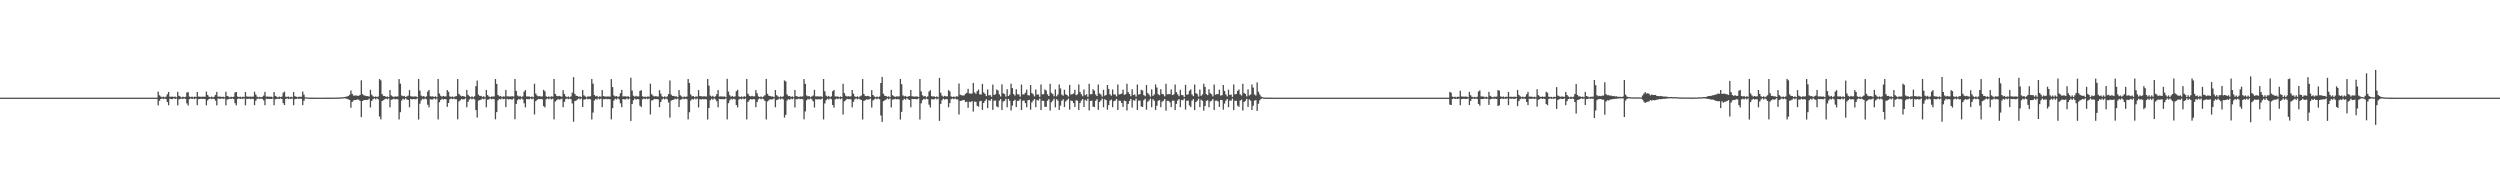 <?xml version="1.0" encoding="UTF-8"?>
<svg xmlns="http://www.w3.org/2000/svg" width="1920" height="150">
  <path d="M0 75.000h1v1.000H0zM1 75.000h1v1.000H1zM2 75.000h1v1.000H2zM3 75.000h1v1.000H3zM4 75.000h1v1.000H4zM5 75.000h1v1.000H5zM6 75.000h1v1.000H6zM7 75.000h1v1.000H7zM8 75.000h1v1.000H8zM9 75.000h1v1.000H9zM10 75.000h1v1.000H10zM11 75.000h1v1.000H11zM12 75.000h1v1.000H12zM13 75.000h1v1.000H13zM14 75.000h1v1.000H14zM15 75.000h1v1.000H15zM16 75.000h1v1.000H16zM17 75.000h1v1.000H17zM18 75.000h1v1.000H18zM19 75.000h1v1.000H19zM20 75.000h1v1.000H20zM21 75.000h1v1.000H21zM22 75.000h1v1.000H22zM23 75.000h1v1.000H23zM24 75.000h1v1.000H24zM25 75.000h1v1.000H25zM26 75.000h1v1.000H26zM27 75.000h1v1.000H27zM28 75.000h1v1.000H28zM29 75.000h1v1.000H29zM30 75.000h1v1.000H30zM31 75.000h1v1.000H31zM32 75.000h1v1.000H32zM33 75.000h1v1.000H33zM34 75.000h1v1.000H34zM35 75.000h1v1.000H35zM36 75.000h1v1.000H36zM37 75.000h1v1.000H37zM38 75.000h1v1.000H38zM39 75.000h1v1.000H39zM40 75.000h1v1.000H40zM41 75.000h1v1.000H41zM42 75.000h1v1.000H42zM43 75.000h1v1.000H43zM44 75.000h1v1.000H44zM45 75.000h1v1.000H45zM46 75.000h1v1.000H46zM47 75.000h1v1.000H47zM48 75.000h1v1.000H48zM49 75.000h1v1.000H49zM50 75.000h1v1.000H50zM51 75.000h1v1.000H51zM52 75.000h1v1.000H52zM53 75.000h1v1.000H53zM54 75.000h1v1.000H54zM55 75.000h1v1.000H55zM56 75.000h1v1.000H56zM57 75.000h1v1.000H57zM58 75.000h1v1.000H58zM59 75.000h1v1.000H59zM60 75.000h1v1.000H60zM61 75.000h1v1.000H61zM62 75.000h1v1.000H62zM63 75.000h1v1.000H63zM64 75.000h1v1.000H64zM65 75.000h1v1.000H65zM66 75.000h1v1.000H66zM67 75.000h1v1.000H67zM68 75.000h1v1.000H68zM69 75.000h1v1.000H69zM70 75.000h1v1.000H70zM71 75.000h1v1.000H71zM72 75.000h1v1.000H72zM73 75.000h1v1.000H73zM74 75.000h1v1.000H74zM75 75.000h1v1.000H75zM76 75.000h1v1.000H76zM77 75.000h1v1.000H77zM78 75.000h1v1.000H78zM79 75.000h1v1.000H79zM80 75.000h1v1.000H80zM81 75.000h1v1.000H81zM82 75.000h1v1.000H82zM83 75.000h1v1.000H83zM84 75.000h1v1.000H84zM85 75.000h1v1.000H85zM86 75.000h1v1.000H86zM87 75.000h1v1.000H87zM88 75.000h1v1.000H88zM89 75.000h1v1.000H89zM90 75.000h1v1.000H90zM91 75.000h1v1.000H91zM92 75.000h1v1.000H92zM93 75.000h1v1.000H93zM94 75.000h1v1.000H94zM95 75.000h1v1.000H95zM96 75.000h1v1.000H96zM97 75.000h1v1.000H97zM98 75.000h1v1.000H98zM99 75.000h1v1.000H99zM100 75.000h1v1.000H100zM101 75.000h1v1.000H101zM102 75.000h1v1.000H102zM103 75.000h1v1.000H103zM104 75.000h1v1.000H104zM105 75.000h1v1.000H105zM106 75.000h1v1.000H106zM107 75.000h1v1.000H107zM108 75.000h1v1.000H108zM109 75.000h1v1.000H109zM110 75.000h1v1.000H110zM111 75.000h1v1.000H111zM112 75.000h1v1.000H112zM113 75.000h1v1.000H113zM114 75.000h1v1.000H114zM115 75.000h1v1.000H115zM116 75.000h1v1.000H116zM117 75.000h1v1.000H117zM118 75.000h1v1.000H118zM119 75.000h1v1.000H119zM120 75.000h1v1.000H120zM121 70.331h1v10.598H121zM122 73.188h1v4.195H122zM123 74.157h1v1.870H123zM124 74.691h1v1.000H124zM125 74.214h1v1.844H125zM126 74.746h1v1.000H126zM127 74.187h1v1.871H127zM128 72.394h1v5.992H128zM129 70.610h1v10.243H129zM130 74.300h1v1.489H130zM131 74.239h1v1.856H131zM132 74.169h1v1.955H132zM133 74.382h1v1.074H133zM134 74.199h1v1.876H134zM135 74.706h1v1.000H135zM136 70.523h1v10.441H136zM137 73.569h1v2.719H137zM138 74.207h1v1.711H138zM139 74.781h1v1.000H139zM140 74.261h1v1.703H140zM141 74.609h1v1.000H141zM142 74.334h1v1.652H142zM143 71.083h1v8.319H143zM144 70.749h1v10.234H144zM145 74.164h1v1.965H145zM146 74.531h1v1.027H146zM147 74.191h1v1.844H147zM148 74.690h1v1.000H148zM149 74.210h1v1.855H149zM150 74.471h1v1.037H150zM151 70.656h1v10.120H151zM152 74.125h1v2.072H152zM153 74.239h1v1.795H153zM154 74.348h1v1.403H154zM155 74.244h1v1.773H155zM156 74.217h1v1.651H156zM157 74.293h1v1.775H157zM158 70.374h1v10.564H158zM159 72.971h1v4.124H159zM160 74.244h1v1.763H160zM161 74.651h1v1.000H161zM162 74.196h1v1.924H162zM163 74.753h1v1.000H163zM164 74.230h1v1.824H164zM165 72.841h1v4.458H165zM166 70.570h1v10.369H166zM167 74.203h1v1.508H167zM168 74.190h1v1.642H168zM169 74.264h1v1.655H169zM170 74.437h1v1.085H170zM171 74.312h1v1.641H171zM172 74.668h1v1.000H172zM173 70.473h1v10.452H173zM174 73.655h1v2.770H174zM175 74.151h1v2.028H175zM176 74.769h1v1.000H176zM177 74.278h1v1.763H177zM178 74.566h1v1.038H178zM179 74.241h1v1.808H179zM180 71.079h1v8.170H180zM181 70.637h1v10.296H181zM182 74.141h1v1.904H182zM183 74.537h1v1.000H183zM184 74.188h1v1.851H184zM185 74.697h1v1.000H185zM186 74.217h1v1.847H186zM187 74.424h1v1.099H187zM188 70.689h1v10.184H188zM189 74.101h1v1.854H189zM190 74.170h1v1.762H190zM191 74.290h1v1.507H191zM192 74.180h1v1.950H192zM193 74.298h1v1.488H193zM194 74.205h1v1.853H194zM195 70.475h1v10.246H195zM196 72.582h1v4.745H196zM197 74.247h1v1.682H197zM198 74.687h1v1.000H198zM199 74.328h1v1.604H199zM200 74.771h1v1.000H200zM201 74.321h1v1.637H201zM202 73.433h1v3.679H202zM203 70.539h1v10.259H203zM204 74.199h1v1.641H204zM205 74.162h1v1.903H205zM206 74.217h1v1.656H206zM207 74.312h1v1.705H207zM208 74.223h1v1.830H208zM209 74.682h1v1.000H209zM210 70.640h1v10.152H210zM211 73.625h1v2.614H211zM212 74.222h1v1.772H212zM213 74.756h1v1.000H213zM214 74.205h1v1.842H214zM215 74.553h1v1.071H215zM216 74.204h1v1.848H216zM217 71.165h1v8.089H217zM218 70.383h1v10.325H218zM219 74.218h1v1.822H219zM220 74.416h1v1.043H220zM221 74.118h1v2.023H221zM222 74.685h1v1.000H222zM223 74.244h1v1.827H223zM224 74.687h1v1.000H224zM225 70.711h1v10.129H225zM226 73.818h1v2.299H226zM227 74.315h1v1.690H227zM228 74.608h1v1.000H228zM229 74.314h1v1.640H229zM230 74.344h1v1.404H230zM231 74.284h1v1.662H231zM232 70.289h1v10.432H232zM233 72.687h1v4.684H233zM234 74.683h1v1.000H234zM235 74.789h1v1.000H235zM236 74.893h1v1.000H236zM237 74.946h1v1.000H237zM238 74.960h1v1.000H238zM239 74.970h1v1.000H239zM240 74.976h1v1.000H240zM241 74.983h1v1.000H241zM242 74.985h1v1.000H242zM243 74.988h1v1.000H243zM244 74.989h1v1.000H244zM245 74.985h1v1.000H245zM246 74.988h1v1.000H246zM247 74.987h1v1.000H247zM248 74.984h1v1.000H248zM249 74.983h1v1.000H249zM250 74.974h1v1.000H250zM251 74.980h1v1.000H251zM252 74.973h1v1.000H252zM253 74.957h1v1.000H253zM254 74.944h1v1.000H254zM255 74.953h1v1.000H255zM256 74.927h1v1.000H256zM257 74.935h1v1.000H257zM258 74.910h1v1.000H258zM259 74.885h1v1.000H259zM260 74.866h1v1.000H260zM261 74.771h1v1.000H261zM262 74.759h1v1.000H262zM263 74.634h1v1.000H263zM264 74.475h1v1.021H264zM265 74.281h1v1.335H265zM266 74.137h1v1.815H266zM267 73.683h1v2.625H267zM268 72.833h1v3.921H268zM269 69.497h1v13.244H269zM270 72.015h1v6.290H270zM271 73.348h1v3.800H271zM272 73.471h1v3.348H272zM273 73.226h1v3.538H273zM274 73.581h1v2.829H274zM275 73.565h1v3.045H275zM276 72.910h1v4.538H276zM277 61.711h1v28.261H277zM278 72.304h1v5.277H278zM279 73.206h1v3.573H279zM280 73.490h1v3.341H280zM281 73.815h1v2.888H281zM282 73.757h1v2.935H282zM283 74.215h1v1.544H283zM284 68.946h1v13.596H284zM285 72.703h1v4.828H285zM286 73.931h1v2.288H286zM287 74.449h1v1.044H287zM288 74.102h1v2.181H288zM289 74.462h1v1.029H289zM290 74.066h1v2.203H290zM291 60.722h1v28.764H291zM292 61.719h1v29.956H292zM293 72.297h1v5.311H293zM294 73.606h1v3.295H294zM295 73.715h1v2.593H295zM296 74.394h1v1.279H296zM297 74.062h1v2.234H297zM298 74.570h1v1.000H298zM299 69.110h1v13.356H299zM300 73.252h1v3.376H300zM301 74.018h1v2.296H301zM302 74.372h1v1.422H302zM303 74.044h1v2.308H303zM304 74.162h1v1.890H304zM305 74.030h1v2.325H305zM306 60.719h1v31.041H306zM307 64.275h1v21.914H307zM308 73.318h1v3.866H308zM309 73.933h1v1.928H309zM310 73.612h1v2.891H310zM311 74.500h1v1.000H311zM312 73.983h1v2.333H312zM313 73.415h1v3.364H313zM314 69.235h1v13.171H314zM315 73.949h1v2.056H315zM316 74.058h1v2.262H316zM317 74.186h1v1.796H317zM318 74.094h1v2.106H318zM319 74.033h1v2.185H319zM320 74.536h1v1.000H320zM321 60.653h1v31.166H321zM322 69.610h1v10.004H322zM323 73.445h1v3.655H323zM324 74.114h1v1.728H324zM325 73.717h1v2.645H325zM326 74.655h1v1.000H326zM327 73.983h1v2.290H327zM328 70.357h1v10.077H328zM329 69.082h1v13.355H329zM330 73.918h1v2.292H330zM331 74.066h1v2.375H331zM332 73.983h1v2.368H332zM333 74.467h1v1.067H333zM334 73.964h1v2.385H334zM335 74.658h1v1.000H335zM336 60.614h1v31.132H336zM337 71.810h1v6.673H337zM338 73.597h1v3.213H338zM339 74.220h1v1.596H339zM340 73.673h1v2.752H340zM341 74.075h1v1.993H341zM342 74.042h1v2.191H342zM343 69.149h1v12.929H343zM344 70.524h1v8.511H344zM345 73.996h1v2.229H345zM346 74.519h1v1.095H346zM347 74.033h1v2.159H347zM348 74.677h1v1.000H348zM349 74.056h1v2.148H349zM350 73.844h1v2.329H350zM351 60.696h1v30.973H351zM352 72.095h1v5.796H352zM353 73.341h1v3.653H353zM354 74.004h1v2.074H354zM355 73.678h1v2.702H355zM356 73.982h1v2.301H356zM357 74.428h1v1.135H357zM358 69.017h1v13.363H358zM359 72.807h1v5.402H359zM360 73.887h1v2.571H360zM361 74.638h1v1.000H361zM362 73.996h1v2.305H362zM363 74.707h1v1.000H363zM364 73.936h1v2.428H364zM365 66.151h1v18.448H365zM366 61.833h1v28.489H366zM367 72.632h1v4.607H367zM368 73.784h1v3.052H368zM369 73.634h1v2.833H369zM370 74.382h1v1.296H370zM371 73.930h1v2.309H371zM372 74.650h1v1.000H372zM373 69.086h1v13.279H373zM374 73.062h1v3.529H374zM375 74.068h1v2.271H375zM376 74.534h1v1.033H376zM377 74.075h1v2.226H377zM378 74.209h1v1.673H378zM379 74.055h1v2.185H379zM380 60.659h1v30.964H380zM381 64.416h1v21.696H381zM382 72.901h1v4.174H382zM383 73.992h1v1.978H383zM384 73.701h1v2.652H384zM385 74.535h1v1.000H385zM386 73.979h1v2.262H386zM387 74.204h1v1.671H387zM388 69.051h1v13.231H388zM389 74.044h1v1.850H389zM390 74.008h1v2.417H390zM391 74.146h1v1.898H391zM392 73.967h1v2.418H392zM393 73.946h1v2.432H393zM394 74.159h1v1.412H394zM395 60.685h1v30.889H395zM396 69.793h1v10.044H396zM397 73.392h1v3.616H397zM398 74.150h1v1.820H398zM399 73.634h1v2.895H399zM400 74.613h1v1.000H400zM401 73.968h1v2.299H401zM402 70.358h1v8.975H402zM403 69.172h1v13.335H403zM404 74.034h1v2.058H404zM405 74.090h1v2.155H405zM406 74.093h1v2.091H406zM407 74.521h1v1.005H407zM408 74.081h1v2.174H408zM409 74.671h1v1.000H409zM410 64.326h1v23.578H410zM411 71.902h1v5.761H411zM412 73.363h1v3.403H412zM413 74.008h1v1.978H413zM414 73.805h1v2.401H414zM415 74.150h1v1.821H415zM416 74.015h1v2.307H416zM417 69.030h1v12.490H417zM418 70.081h1v12.407H418zM419 73.984h1v2.270H419zM420 74.512h1v1.072H420zM421 74.008h1v2.247H421zM422 74.679h1v1.000H422zM423 73.954h1v2.379H423zM424 74.174h1v1.624H424zM425 60.607h1v31.079H425zM426 72.125h1v5.819H426zM427 73.572h1v3.456H427zM428 73.944h1v2.171H428zM429 73.626h1v2.890H429zM430 73.985h1v2.306H430zM431 74.274h1v1.521H431zM432 69.285h1v13.043H432zM433 72.245h1v5.990H433zM434 74.005h1v2.146H434zM435 74.637h1v1.000H435zM436 74.053h1v2.141H436zM437 74.764h1v1.000H437zM438 74.048h1v2.188H438zM439 71.151h1v8.292H439zM440 59.232h1v34.275H440zM441 72.091h1v5.547H441zM442 73.509h1v3.729H442zM443 73.709h1v2.729H443zM444 74.331h1v1.311H444zM445 74.011h1v2.233H445zM446 74.552h1v1.042H446zM447 69.137h1v13.040H447zM448 73.194h1v3.310H448zM449 73.981h1v2.320H449zM450 74.681h1v1.000H450zM451 74.011h1v2.302H451zM452 74.155h1v1.787H452zM453 73.941h1v2.416H453zM454 60.681h1v31.047H454zM455 64.255h1v22.204H455zM456 72.965h1v4.249H456zM457 74.002h1v1.955H457zM458 73.605h1v2.871H458zM459 74.534h1v1.000H459zM460 73.986h1v2.308H460zM461 74.221h1v1.505H461zM462 69.155h1v13.184H462zM463 73.823h1v2.307H463zM464 74.075h1v2.185H464zM465 74.171h1v1.712H465zM466 74.071h1v2.185H466zM467 74.096h1v1.973H467zM468 74.198h1v2.056H468zM469 60.757h1v30.959H469zM470 66.889h1v16.205H470zM471 73.306h1v3.885H471zM472 74.080h1v1.765H472zM473 73.742h1v2.622H473zM474 74.528h1v1.000H474zM475 73.986h1v2.291H475zM476 71.557h1v7.798H476zM477 69.042h1v13.304H477zM478 74.012h1v2.043H478zM479 73.966h1v2.332H479zM480 73.963h1v2.423H480zM481 74.219h1v1.364H481zM482 73.951h1v2.375H482zM483 74.604h1v1.000H483zM484 59.716h1v33.151H484zM485 69.504h1v10.427H485zM486 73.489h1v3.508H486zM487 74.261h1v1.407H487zM488 73.559h1v2.960H488zM489 74.105h1v1.922H489zM490 74.010h1v2.219H490zM491 69.849h1v11.316H491zM492 69.204h1v13.012H492zM493 73.944h1v2.333H493zM494 74.469h1v1.134H494zM495 74.100h1v2.087H495zM496 74.619h1v1.000H496zM497 74.058h1v2.144H497zM498 74.244h1v1.432H498zM499 64.271h1v23.655H499zM500 72.297h1v4.910H500zM501 73.439h1v3.485H501zM502 74.085h1v1.934H502zM503 73.829h1v2.367H503zM504 74.013h1v2.137H504zM505 74.119h1v2.215H505zM506 69.203h1v13.123H506zM507 71.881h1v6.465H507zM508 73.960h1v2.435H508zM509 74.620h1v1.000H509zM510 74.003h1v2.342H510zM511 74.639h1v1.000H511zM512 73.979h1v2.359H512zM513 72.199h1v6.514H513zM514 61.806h1v28.525H514zM515 72.640h1v4.598H515zM516 73.654h1v3.159H516zM517 73.635h1v2.903H517zM518 74.084h1v1.709H518zM519 73.991h1v2.277H519zM520 74.562h1v1.069H520zM521 69.167h1v13.040H521zM522 73.223h1v3.429H522zM523 74.054h1v2.240H523zM524 74.693h1v1.000H524zM525 74.099h1v2.116H525zM526 74.450h1v1.257H526zM527 74.068h1v2.126H527zM528 60.661h1v31.020H528zM529 63.771h1v22.466H529zM530 72.515h1v4.731H530zM531 74.044h1v1.955H531zM532 73.724h1v2.789H532zM533 74.530h1v1.025H533zM534 74.012h1v2.304H534zM535 74.179h1v1.515H535zM536 69.209h1v13.346H536zM537 73.741h1v2.444H537zM538 73.930h1v2.541H538zM539 74.110h1v1.882H539zM540 73.974h1v2.388H540zM541 73.971h1v2.135H541zM542 74.128h1v2.243H542zM543 60.647h1v31.180H543zM544 65.756h1v17.168H544zM545 73.419h1v3.583H545zM546 74.191h1v1.641H546zM547 73.589h1v2.951H547zM548 74.561h1v1.000H548zM549 73.952h1v2.361H549zM550 72.326h1v5.454H550zM551 69.161h1v13.282H551zM552 74.144h1v1.802H552zM553 74.031h1v2.150H553zM554 74.076h1v2.062H554zM555 74.177h1v2.018H555zM556 74.067h1v2.166H556zM557 74.580h1v1.000H557zM558 60.587h1v31.105H558zM559 70.329h1v8.947H559zM560 73.160h1v3.914H560zM561 74.247h1v1.560H561zM562 73.686h1v2.768H562zM563 74.379h1v1.450H563zM564 74.008h1v2.271H564zM565 70.063h1v10.608H565zM566 69.024h1v13.456H566zM567 74.032h1v2.343H567zM568 74.481h1v1.309H568zM569 73.965h1v2.329H569zM570 74.611h1v1.000H570zM571 73.901h1v2.376H571zM572 74.236h1v1.458H572zM573 60.661h1v31.050H573zM574 71.991h1v6.298H574zM575 73.549h1v3.431H575zM576 74.034h1v2.013H576zM577 73.612h1v2.877H577zM578 74.059h1v2.011H578zM579 73.987h1v2.288H579zM580 69.195h1v13.157H580zM581 71.635h1v6.731H581zM582 74.031h1v2.180H582zM583 74.617h1v1.000H583zM584 74.013h1v2.199H584zM585 74.716h1v1.000H585zM586 74.039h1v2.228H586zM587 73.108h1v4.476H587zM588 60.627h1v31.144H588zM589 72.041h1v5.888H589zM590 73.543h1v3.464H590zM591 73.740h1v2.447H591zM592 74.119h1v2.296H592zM593 74.017h1v2.280H593zM594 74.574h1v1.000H594zM595 69.153h1v13.212H595zM596 73.126h1v3.744H596zM597 73.997h1v2.438H597zM598 74.692h1v1.000H598zM599 74.006h1v2.316H599zM600 74.515h1v1.071H600zM601 74.005h1v2.337H601zM602 61.807h1v28.464H602zM603 62.498h1v25.700H603zM604 72.478h1v4.659H604zM605 73.839h1v2.311H605zM606 73.677h1v2.916H606zM607 74.460h1v1.266H607zM608 73.986h1v2.279H608zM609 74.589h1v1.000H609zM610 69.090h1v13.436H610zM611 73.759h1v2.422H611zM612 74.105h1v2.149H612zM613 74.426h1v1.322H613zM614 74.062h1v2.124H614zM615 74.196h1v1.715H615zM616 74.050h1v2.201H616zM617 60.720h1v30.937H617zM618 64.402h1v21.172H618zM619 73.333h1v3.726H619zM620 73.971h1v1.969H620zM621 73.764h1v2.654H621zM622 74.557h1v1.000H622zM623 74.024h1v2.356H623zM624 73.382h1v4.404H624zM625 68.962h1v13.625H625zM626 74.030h1v2.107H626zM627 73.958h1v2.455H627zM628 74.049h1v2.133H628zM629 74.108h1v2.194H629zM630 73.986h1v2.359H630zM631 74.459h1v1.097H631zM632 60.682h1v31.064H632zM633 70.089h1v9.362H633zM634 73.479h1v3.490H634zM635 74.262h1v1.543H635zM636 73.615h1v2.857H636zM637 74.563h1v1.000H637zM638 73.991h1v2.265H638zM639 70.042h1v10.622H639zM640 69.065h1v13.550H640zM641 74.012h1v2.304H641zM642 74.145h1v1.570H642zM643 74.058h1v2.137H643zM644 74.580h1v1.005H644zM645 74.078h1v2.136H645zM646 74.568h1v1.000H646zM647 64.310h1v23.633H647zM648 71.523h1v6.308H648zM649 73.519h1v3.530H649zM650 74.114h1v1.808H650zM651 73.847h1v2.367H651zM652 74.124h1v1.959H652zM653 73.966h1v2.369H653zM654 69.108h1v13.310H654zM655 71.946h1v6.224H655zM656 73.979h1v2.292H656zM657 74.512h1v1.082H657zM658 73.951h1v2.377H658zM659 74.693h1v1.000H659zM660 73.961h1v2.395H660zM661 73.394h1v3.397H661zM662 60.708h1v31.075H662zM663 72.154h1v5.296H663zM664 73.615h1v3.402H664zM665 73.868h1v2.435H665zM666 73.616h1v2.911H666zM667 73.971h1v2.305H667zM668 74.458h1v1.157H668zM669 69.197h1v13.378H669zM670 72.969h1v4.211H670zM671 74.070h1v2.187H671zM672 74.628h1v1.000H672zM673 74.092h1v2.135H673zM674 74.644h1v1.000H674zM675 74.067h1v2.187H675zM676 63.752h1v24.975H676zM677 59.094h1v34.483H677zM678 71.964h1v5.773H678zM679 73.585h1v3.487H679zM680 73.678h1v2.742H680zM681 74.336h1v1.258H681zM682 73.985h1v2.256H682zM683 74.593h1v1.000H683zM684 69.043h1v13.514H684zM685 73.111h1v3.309H685zM686 73.900h1v2.484H686zM687 74.410h1v1.413H687zM688 73.978h1v2.370H688zM689 74.137h1v1.881H689zM690 74.001h1v2.373H690zM691 60.676h1v31.135H691zM692 64.659h1v21.266H692zM693 73.274h1v3.743H693zM694 74.033h1v1.813H694zM695 73.641h1v2.906H695zM696 74.482h1v1.000H696zM697 73.982h1v2.243H697zM698 73.775h1v3.011H698zM699 69.125h1v13.239H699zM700 73.916h1v2.018H700zM701 74.066h1v2.075H701zM702 74.182h1v1.780H702zM703 74.062h1v2.147H703zM704 74.105h1v2.143H704zM705 74.474h1v1.000H705zM706 60.660h1v31.130H706zM707 70.207h1v9.183H707zM708 73.143h1v3.832H708zM709 74.079h1v1.790H709zM710 73.673h1v2.709H710zM711 74.676h1v1.000H711zM712 73.986h1v2.272H712zM713 70.303h1v10.066H713zM714 69.255h1v13.289H714zM715 73.881h1v2.373H715zM716 74.078h1v2.225H716zM717 73.984h1v2.311H717zM718 74.515h1v1.011H718zM719 73.996h1v2.345H719zM720 74.667h1v1.000H720zM721 59.795h1v33.016H721zM722 71.228h1v8.606H722zM723 73.400h1v3.568H723zM724 74.239h1v1.530H724zM725 73.566h1v2.904H725zM726 74.055h1v1.981H726zM727 73.971h1v2.314H727zM728 69.200h1v13.199H728zM729 70.202h1v8.992H729zM730 74.017h1v2.228H730zM731 74.485h1v1.146H731zM732 74.024h1v2.184H732zM733 74.644h1v1.000H733zM734 73.939h1v2.365H734zM735 74.130h1v2.232H735zM736 64.176h1v23.777H736zM737 72.700h1v4.844H737zM738 73.159h1v4.130H738zM739 73.369h1v3.533H739zM740 73.203h1v3.605H740zM741 72.063h1v6.304H741zM742 71.196h1v6.897H742zM743 68.186h1v14.583H743zM744 71.785h1v6.360H744zM745 71.886h1v6.561H745zM746 71.859h1v5.773H746zM747 63.679h1v22.041H747zM748 70.985h1v7.063H748zM749 71.995h1v6.253H749zM750 70.015h1v11.217H750zM751 68.740h1v13.247H751zM752 72.444h1v5.392H752zM753 72.608h1v4.792H753zM754 64.428h1v19.982H754zM755 70.968h1v8.150H755zM756 72.103h1v5.476H756zM757 73.792h1v2.380H757zM758 68.673h1v14.356H758zM759 73.256h1v3.737H759zM760 73.019h1v4.359H760zM761 74.282h1v1.718H761zM762 64.978h1v19.404H762zM763 72.922h1v4.474H763zM764 72.416h1v4.765H764zM765 68.713h1v13.012H765zM766 69.580h1v12.836H766zM767 72.508h1v4.770H767zM768 74.069h1v2.056H768zM769 64.766h1v19.738H769zM770 71.614h1v6.363H770zM771 72.174h1v5.258H771zM772 74.183h1v1.755H772zM773 68.577h1v13.856H773zM774 73.731h1v2.274H774zM775 72.632h1v4.809H775zM776 64.276h1v20.609H776zM777 67.640h1v13.461H777zM778 72.299h1v5.237H778zM779 73.392h1v3.202H779zM780 68.580h1v13.668H780zM781 72.413h1v5.044H781zM782 72.477h1v4.907H782zM783 74.227h1v1.732H783zM784 64.917h1v19.608H784zM785 72.558h1v4.785H785zM786 72.469h1v4.669H786zM787 71.227h1v7.957H787zM788 68.812h1v13.565H788zM789 73.115h1v3.887H789zM790 73.331h1v3.352H790zM791 65.300h1v18.935H791zM792 71.483h1v7.199H792zM793 72.407h1v4.838H793zM794 74.020h1v2.042H794zM795 68.712h1v13.632H795zM796 72.642h1v4.126H796zM797 72.498h1v4.750H797zM798 74.341h1v1.372H798zM799 64.860h1v19.680H799zM800 72.464h1v4.841H800zM801 72.278h1v5.218H801zM802 68.675h1v13.322H802zM803 69.554h1v12.545H803zM804 72.472h1v4.879H804zM805 73.744h1v2.432H805zM806 64.351h1v20.611H806zM807 71.251h1v7.231H807zM808 72.239h1v5.097H808zM809 73.967h1v1.858H809zM810 68.651h1v13.758H810zM811 73.929h1v2.258H811zM812 72.537h1v4.770H812zM813 64.886h1v19.532H813zM814 67.941h1v13.150H814zM815 72.660h1v4.746H815zM816 73.465h1v2.845H816zM817 68.898h1v13.345H817zM818 72.394h1v5.531H818zM819 72.989h1v3.889H819zM820 74.097h1v1.683H820zM821 65.246h1v18.944H821zM822 72.618h1v4.646H822zM823 72.337h1v5.158H823zM824 71.790h1v7.436H824zM825 68.913h1v13.333H825zM826 73.054h1v3.987H826zM827 72.465h1v4.870H827zM828 64.859h1v19.650H828zM829 70.622h1v8.548H829zM830 72.408h1v4.915H830zM831 73.925h1v2.232H831zM832 68.716h1v13.464H832zM833 73.093h1v3.602H833zM834 72.348h1v5.046H834zM835 74.330h1v1.427H835zM836 64.363h1v20.486H836zM837 72.377h1v5.173H837zM838 72.287h1v5.032H838zM839 68.546h1v13.344H839zM840 69.570h1v12.633H840zM841 72.530h1v4.853H841zM842 73.710h1v2.497H842zM843 64.938h1v19.445H843zM844 71.740h1v6.542H844zM845 72.574h1v4.606H845zM846 74.173h1v1.537H846zM847 68.972h1v13.433H847zM848 73.513h1v2.744H848zM849 72.899h1v3.992H849zM850 65.263h1v18.948H850zM851 68.297h1v12.438H851zM852 72.463h1v4.812H852zM853 73.492h1v3.007H853zM854 68.701h1v13.684H854zM855 72.486h1v5.251H855zM856 72.592h1v4.658H856zM857 74.037h1v1.971H857zM858 64.912h1v19.575H858zM859 72.530h1v4.796H859zM860 72.281h1v5.141H860zM861 71.846h1v7.251H861zM862 68.817h1v13.331H862zM863 72.817h1v4.428H863zM864 72.388h1v5.232H864zM865 64.318h1v20.529H865zM866 70.808h1v8.982H866zM867 72.204h1v5.314H867zM868 73.864h1v2.193H868zM869 68.564h1v14.075H869zM870 72.975h1v3.974H870zM871 72.537h1v4.843H871zM872 74.186h1v1.579H872zM873 64.941h1v19.562H873zM874 72.660h1v4.689H874zM875 72.313h1v4.849H875zM876 68.977h1v12.768H876zM877 69.487h1v12.640H877zM878 72.987h1v3.982H878zM879 73.906h1v1.908H879zM880 65.273h1v18.963H880zM881 71.517h1v6.683H881zM882 72.656h1v4.495H882zM883 74.188h1v1.581H883zM884 68.624h1v13.763H884zM885 73.649h1v2.565H885zM886 72.511h1v4.862H886zM887 64.893h1v19.626H887zM888 67.236h1v13.972H888zM889 72.315h1v5.103H889zM890 73.112h1v3.791H890zM891 68.515h1v13.797H891zM892 72.108h1v5.973H892zM893 72.481h1v4.897H893zM894 73.968h1v2.051H894zM895 64.339h1v20.629H895zM896 72.430h1v4.999H896zM897 72.276h1v5.172H897zM898 72.331h1v6.292H898zM899 68.722h1v13.562H899zM900 73.010h1v4.312H900zM901 72.466h1v4.840H901zM902 64.910h1v19.646H902zM903 70.758h1v9.025H903zM904 72.439h1v4.775H904zM905 73.885h1v2.182H905zM906 68.958h1v13.313H906zM907 72.947h1v3.914H907zM908 73.143h1v3.844H908zM909 74.458h1v1.241H909zM910 65.157h1v18.964H910zM911 72.709h1v4.662H911zM912 72.434h1v4.806H912zM913 69.739h1v11.282H913zM914 68.678h1v13.542H914zM915 72.524h1v4.764H915zM916 73.818h1v2.353H916zM917 64.908h1v19.614H917zM918 71.538h1v6.841H918zM919 72.289h1v5.051H919zM920 74.198h1v1.644H920zM921 68.785h1v13.516H921zM922 73.554h1v3.043H922zM923 72.512h1v4.893H923zM924 64.329h1v20.659H924zM925 66.766h1v14.622H925zM926 72.235h1v5.234H926zM927 73.054h1v3.924H927zM928 68.551h1v13.845H928zM929 71.579h1v6.355H929zM930 72.407h1v4.957H930zM931 74.054h1v2.066H931zM932 64.923h1v19.561H932zM933 72.772h1v4.606H933zM934 72.270h1v5.007H934zM935 72.308h1v5.598H935zM936 68.841h1v13.281H936zM937 73.399h1v3.365H937zM938 73.067h1v3.843H938zM939 65.267h1v18.943H939zM940 69.770h1v9.815H940zM941 72.467h1v4.842H941zM942 74.044h1v1.999H942zM943 68.885h1v13.410H943zM944 72.888h1v4.307H944zM945 72.582h1v4.796H945zM946 74.374h1v1.339H946zM947 64.891h1v19.673H947zM948 72.488h1v4.895H948zM949 72.121h1v5.276H949zM950 69.712h1v11.433H950zM951 68.715h1v13.358H951zM952 72.451h1v4.829H952zM953 73.363h1v3.227H953zM954 64.331h1v20.618H954zM955 71.413h1v6.915H955zM956 72.132h1v5.273H956zM957 74.041h1v1.900H957zM958 68.629h1v13.516H958zM959 73.267h1v3.125H959zM960 72.589h1v4.709H960zM961 64.894h1v19.576H961zM962 67.276h1v13.891H962zM963 72.523h1v4.752H963zM964 73.380h1v3.531H964zM965 63.264h1v21.920H965zM966 70.451h1v9.252H966zM967 72.468h1v4.581H967zM968 74.074h1v1.903H968zM969 74.577h1v1.000H969zM970 74.855h1v1.000H970zM971 74.929h1v1.000H971zM972 74.946h1v1.000H972zM973 74.969h1v1.000H973zM974 74.972h1v1.000H974zM975 74.977h1v1.000H975zM976 74.982h1v1.000H976zM977 74.986h1v1.000H977zM978 74.989h1v1.000H978zM979 74.993h1v1.000H979zM980 74.995h1v1.000H980zM981 74.995h1v1.000H981zM982 74.997h1v1.000H982zM983 74.997h1v1.000H983zM984 74.998h1v1.000H984zM985 74.999h1v1.000H985zM986 74.999h1v1.000H986zM987 74.999h1v1.000H987zM988 74.999h1v1.000H988zM989 75.000h1v1.000H989zM990 75.000h1v1.000H990zM991 75.000h1v1.000H991zM992 75.000h1v1.000H992zM993 75.000h1v1.000H993zM994 75.000h1v1.000H994zM995 75.000h1v1.000H995zM996 75.000h1v1.000H996zM997 75.000h1v1.000H997zM998 75.000h1v1.000H998zM999 75.000h1v1.000H999zM1000 75.000h1v1.000H1000zM1001 75.000h1v1.000H1001zM1002 75.000h1v1.000H1002zM1003 75.000h1v1.000H1003zM1004 75.000h1v1.000H1004zM1005 75.000h1v1.000H1005zM1006 75.000h1v1.000H1006zM1007 75.000h1v1.000H1007zM1008 75.000h1v1.000H1008zM1009 75.000h1v1.000H1009zM1010 75.000h1v1.000H1010zM1011 75.000h1v1.000H1011zM1012 75.000h1v1.000H1012zM1013 75.000h1v1.000H1013zM1014 75.000h1v1.000H1014zM1015 75.000h1v1.000H1015zM1016 75.000h1v1.000H1016zM1017 75.000h1v1.000H1017zM1018 75.000h1v1.000H1018zM1019 75.000h1v1.000H1019zM1020 75.000h1v1.000H1020zM1021 75.000h1v1.000H1021zM1022 75.000h1v1.000H1022zM1023 75.000h1v1.000H1023zM1024 75.000h1v1.000H1024zM1025 75.000h1v1.000H1025zM1026 75.000h1v1.000H1026zM1027 75.000h1v1.000H1027zM1028 75.000h1v1.000H1028zM1029 75.000h1v1.000H1029zM1030 75.000h1v1.000H1030zM1031 75.000h1v1.000H1031zM1032 75.000h1v1.000H1032zM1033 75.000h1v1.000H1033zM1034 75.000h1v1.000H1034zM1035 75.000h1v1.000H1035zM1036 75.000h1v1.000H1036zM1037 75.000h1v1.000H1037zM1038 75.000h1v1.000H1038zM1039 75.000h1v1.000H1039zM1040 75.000h1v1.000H1040zM1041 75.000h1v1.000H1041zM1042 75.000h1v1.000H1042zM1043 75.000h1v1.000H1043zM1044 75.000h1v1.000H1044zM1045 75.000h1v1.000H1045zM1046 75.000h1v1.000H1046zM1047 75.000h1v1.000H1047zM1048 75.000h1v1.000H1048zM1049 75.000h1v1.000H1049zM1050 75.000h1v1.000H1050zM1051 75.000h1v1.000H1051zM1052 75.000h1v1.000H1052zM1053 75.000h1v1.000H1053zM1054 75.000h1v1.000H1054zM1055 75.000h1v1.000H1055zM1056 75.000h1v1.000H1056zM1057 75.000h1v1.000H1057zM1058 75.000h1v1.000H1058zM1059 75.000h1v1.000H1059zM1060 75.000h1v1.000H1060zM1061 75.000h1v1.000H1061zM1062 75.000h1v1.000H1062zM1063 75.000h1v1.000H1063zM1064 75.000h1v1.000H1064zM1065 75.000h1v1.000H1065zM1066 75.000h1v1.000H1066zM1067 75.000h1v1.000H1067zM1068 75.000h1v1.000H1068zM1069 75.000h1v1.000H1069zM1070 75.000h1v1.000H1070zM1071 75.000h1v1.000H1071zM1072 75.000h1v1.000H1072zM1073 75.000h1v1.000H1073zM1074 75.000h1v1.000H1074zM1075 75.000h1v1.000H1075zM1076 75.000h1v1.000H1076zM1077 75.000h1v1.000H1077zM1078 75.000h1v1.000H1078zM1079 75.000h1v1.000H1079zM1080 75.000h1v1.000H1080zM1081 75.000h1v1.000H1081zM1082 75.000h1v1.000H1082zM1083 75.000h1v1.000H1083zM1084 75.000h1v1.000H1084zM1085 75.000h1v1.000H1085zM1086 75.000h1v1.000H1086zM1087 75.000h1v1.000H1087zM1088 75.000h1v1.000H1088zM1089 75.000h1v1.000H1089zM1090 75.000h1v1.000H1090zM1091 75.000h1v1.000H1091zM1092 75.000h1v1.000H1092zM1093 75.000h1v1.000H1093zM1094 75.000h1v1.000H1094zM1095 75.000h1v1.000H1095zM1096 75.000h1v1.000H1096zM1097 75.000h1v1.000H1097zM1098 75.000h1v1.000H1098zM1099 75.000h1v1.000H1099zM1100 75.000h1v1.000H1100zM1101 75.000h1v1.000H1101zM1102 75.000h1v1.000H1102zM1103 75.000h1v1.000H1103zM1104 75.000h1v1.000H1104zM1105 75.000h1v1.000H1105zM1106 75.000h1v1.000H1106zM1107 75.000h1v1.000H1107zM1108 75.000h1v1.000H1108zM1109 75.000h1v1.000H1109zM1110 75.000h1v1.000H1110zM1111 75.000h1v1.000H1111zM1112 75.000h1v1.000H1112zM1113 70.576h1v9.788H1113zM1114 71.245h1v9.405H1114zM1115 74.196h1v1.859H1115zM1116 74.606h1v1.000H1116zM1117 74.247h1v1.721H1117zM1118 74.753h1v1.000H1118zM1119 74.245h1v1.779H1119zM1120 74.411h1v1.235H1120zM1121 69.661h1v11.194H1121zM1122 74.061h1v2.021H1122zM1123 74.178h1v1.809H1123zM1124 74.262h1v1.590H1124zM1125 74.135h1v1.907H1125zM1126 74.256h1v1.761H1126zM1127 74.592h1v1.000H1127zM1128 70.614h1v10.078H1128zM1129 73.187h1v4.269H1129zM1130 74.286h1v1.642H1130zM1131 74.722h1v1.000H1131zM1132 74.331h1v1.585H1132zM1133 74.781h1v1.000H1133zM1134 74.289h1v1.675H1134zM1135 70.253h1v9.630H1135zM1136 69.435h1v11.728H1136zM1137 74.020h1v2.025H1137zM1138 74.106h1v1.973H1138zM1139 74.199h1v1.784H1139zM1140 74.603h1v1.000H1140zM1141 74.233h1v1.759H1141zM1142 74.740h1v1.000H1142zM1143 70.552h1v10.016H1143zM1144 73.570h1v2.658H1144zM1145 74.282h1v1.676H1145zM1146 74.742h1v1.000H1146zM1147 74.213h1v1.712H1147zM1148 74.359h1v1.386H1148zM1149 74.197h1v1.825H1149zM1150 69.151h1v12.288H1150zM1151 69.690h1v11.151H1151zM1152 74.026h1v2.077H1152zM1153 74.459h1v1.059H1153zM1154 74.102h1v1.917H1154zM1155 74.713h1v1.000H1155zM1156 74.262h1v1.786H1156zM1157 74.414h1v1.113H1157zM1158 70.617h1v10.135H1158zM1159 74.328h1v1.351H1159zM1160 74.300h1v1.628H1160zM1161 74.413h1v1.319H1161zM1162 74.282h1v1.595H1162zM1163 74.303h1v1.653H1163zM1164 74.435h1v1.000H1164zM1165 69.054h1v12.494H1165zM1166 72.860h1v4.816H1166zM1167 73.939h1v2.209H1167zM1168 74.607h1v1.000H1168zM1169 74.191h1v1.711H1169zM1170 74.703h1v1.000H1170zM1171 74.213h1v1.790H1171zM1172 72.377h1v5.946H1172zM1173 70.568h1v10.186H1173zM1174 74.232h1v1.602H1174zM1175 74.187h1v1.737H1175zM1176 74.249h1v1.695H1176zM1177 74.623h1v1.000H1177zM1178 74.254h1v1.766H1178zM1179 74.688h1v1.000H1179zM1180 68.559h1v13.347H1180zM1181 73.061h1v3.541H1181zM1182 74.046h1v2.109H1182zM1183 74.496h1v1.000H1183zM1184 74.110h1v1.931H1184zM1185 74.385h1v1.355H1185zM1186 74.245h1v1.775H1186zM1187 70.498h1v9.402H1187zM1188 71.211h1v9.619H1188zM1189 74.245h1v1.758H1189zM1190 74.540h1v1.000H1190zM1191 74.341h1v1.584H1191zM1192 74.780h1v1.000H1192zM1193 74.305h1v1.621H1193zM1194 74.421h1v1.080H1194zM1195 66.927h1v16.753H1195zM1196 73.379h1v3.348H1196zM1197 74.004h1v2.146H1197zM1198 74.269h1v1.505H1198zM1199 74.081h1v1.988H1199zM1200 74.237h1v1.767H1200zM1201 74.329h1v1.278H1201zM1202 70.629h1v10.175H1202zM1203 72.893h1v4.793H1203zM1204 74.086h1v1.965H1204zM1205 74.675h1v1.000H1205zM1206 74.207h1v1.818H1206zM1207 74.717h1v1.000H1207zM1208 74.231h1v1.772H1208zM1209 72.122h1v6.246H1209zM1210 64.517h1v22.744H1210zM1211 72.980h1v3.878H1211zM1212 74.037h1v2.504H1212zM1213 73.965h1v2.113H1213zM1214 74.463h1v1.069H1214zM1215 74.198h1v1.751H1215zM1216 74.651h1v1.000H1216zM1217 70.544h1v10.094H1217zM1218 73.752h1v2.344H1218zM1219 74.160h1v1.788H1219zM1220 74.688h1v1.000H1220zM1221 74.324h1v1.552H1221zM1222 74.292h1v1.370H1222zM1223 74.192h1v1.695H1223zM1224 61.506h1v29.178H1224zM1225 65.413h1v19.457H1225zM1226 73.135h1v3.803H1226zM1227 73.862h1v2.225H1227zM1228 73.550h1v2.600H1228zM1229 73.842h1v2.181H1229zM1230 73.470h1v3.080H1230zM1231 73.398h1v3.154H1231zM1232 63.164h1v24.976H1232zM1233 72.331h1v5.587H1233zM1234 73.116h1v3.898H1234zM1235 73.053h1v4.108H1235zM1236 73.475h1v3.047H1236zM1237 73.425h1v2.927H1237zM1238 73.832h1v2.319H1238zM1239 73.690h1v2.407H1239zM1240 74.092h1v1.770H1240zM1241 73.953h1v1.939H1241zM1242 74.309h1v1.375H1242zM1243 74.346h1v1.240H1243zM1244 74.307h1v1.292H1244zM1245 74.501h1v1.000H1245zM1246 74.101h1v1.524H1246zM1247 61.404h1v28.438H1247zM1248 72.669h1v4.535H1248zM1249 74.103h1v1.821H1249zM1250 74.494h1v1.049H1250zM1251 74.597h1v1.000H1251zM1252 74.689h1v1.000H1252zM1253 74.727h1v1.000H1253zM1254 74.782h1v1.000H1254zM1255 74.799h1v1.000H1255zM1256 74.751h1v1.000H1256zM1257 74.749h1v1.000H1257zM1258 74.823h1v1.000H1258zM1259 74.798h1v1.000H1259zM1260 74.853h1v1.000H1260zM1261 73.336h1v3.216H1261zM1262 71.891h1v6.186H1262zM1263 70.740h1v8.377H1263zM1264 71.884h1v6.506H1264zM1265 71.588h1v6.483H1265zM1266 72.034h1v5.864H1266zM1267 73.267h1v3.511H1267zM1268 72.557h1v4.733H1268zM1269 73.015h1v3.775H1269zM1270 72.965h1v4.067H1270zM1271 72.919h1v3.968H1271zM1272 73.738h1v2.768H1272zM1273 73.782h1v2.695H1273zM1274 73.869h1v2.181H1274zM1275 73.665h1v2.563H1275zM1276 73.950h1v2.090H1276zM1277 74.161h1v1.742H1277zM1278 74.120h1v1.767H1278zM1279 74.169h1v1.612H1279zM1280 74.352h1v1.282H1280zM1281 74.480h1v1.083H1281zM1282 74.524h1v1.000H1282zM1283 74.431h1v1.061H1283zM1284 74.667h1v1.000H1284zM1285 74.519h1v1.001H1285zM1286 74.646h1v1.000H1286zM1287 74.585h1v1.000H1287zM1288 74.718h1v1.000H1288zM1289 74.789h1v1.000H1289zM1290 74.804h1v1.000H1290zM1291 74.831h1v1.000H1291zM1292 74.868h1v1.000H1292zM1293 74.893h1v1.000H1293zM1294 74.827h1v1.000H1294zM1295 74.887h1v1.000H1295zM1296 74.904h1v1.000H1296zM1297 74.869h1v1.000H1297zM1298 74.927h1v1.000H1298zM1299 74.913h1v1.000H1299zM1300 74.905h1v1.000H1300zM1301 74.872h1v1.000H1301zM1302 74.883h1v1.000H1302zM1303 74.850h1v1.000H1303zM1304 74.766h1v1.000H1304zM1305 74.740h1v1.000H1305zM1306 74.741h1v1.000H1306zM1307 74.674h1v1.000H1307zM1308 74.506h1v1.000H1308zM1309 74.513h1v1.049H1309zM1310 74.386h1v1.375H1310zM1311 73.911h1v2.021H1311zM1312 73.708h1v2.286H1312zM1313 73.678h1v2.674H1313zM1314 73.502h1v3.007H1314zM1315 73.169h1v3.290H1315zM1316 73.021h1v3.906H1316zM1317 72.575h1v4.775H1317zM1318 72.429h1v5.067H1318zM1319 71.774h1v6.089H1319zM1320 72.043h1v5.639H1320zM1321 69.145h1v13.913H1321zM1322 72.069h1v5.743H1322zM1323 71.930h1v6.918H1323zM1324 71.902h1v6.334H1324zM1325 72.313h1v5.676H1325zM1326 72.441h1v5.060H1326zM1327 72.909h1v4.056H1327zM1328 62.117h1v27.396H1328zM1329 70.799h1v8.024H1329zM1330 72.890h1v4.250H1330zM1331 73.691h1v3.040H1331zM1332 73.075h1v3.685H1332zM1333 73.633h1v2.532H1333zM1334 73.615h1v2.799H1334zM1335 69.758h1v11.025H1335zM1336 69.064h1v13.437H1336zM1337 73.660h1v2.711H1337zM1338 74.120h1v1.682H1338zM1339 73.694h1v2.704H1339zM1340 74.442h1v1.151H1340zM1341 73.881h1v2.484H1341zM1342 74.356h1v1.203H1342zM1343 60.600h1v31.190H1343zM1344 71.666h1v6.746H1344zM1345 73.260h1v3.399H1345zM1346 74.213h1v1.690H1346zM1347 73.739h1v2.750H1347zM1348 74.091h1v2.047H1348zM1349 73.959h1v2.288H1349zM1350 69.108h1v13.301H1350zM1351 72.095h1v5.837H1351zM1352 73.942h1v2.401H1352zM1353 74.532h1v1.000H1353zM1354 73.976h1v2.418H1354zM1355 74.643h1v1.000H1355zM1356 74.031h1v2.312H1356zM1357 73.167h1v4.422H1357zM1358 60.647h1v31.072H1358zM1359 71.605h1v6.357H1359zM1360 73.622h1v3.284H1360zM1361 73.612h1v2.658H1361zM1362 74.037h1v2.569H1362zM1363 74.035h1v2.214H1363zM1364 74.460h1v1.077H1364zM1365 69.166h1v12.890H1365zM1366 73.085h1v3.749H1366zM1367 74.054h1v2.202H1367zM1368 74.587h1v1.000H1368zM1369 74.080h1v2.154H1369zM1370 74.548h1v1.000H1370zM1371 74.023h1v2.197H1371zM1372 60.574h1v31.165H1372zM1373 61.704h1v27.889H1373zM1374 72.481h1v4.949H1374zM1375 73.641h1v3.316H1375zM1376 73.711h1v2.722H1376zM1377 74.521h1v1.017H1377zM1378 74.000h1v2.287H1378zM1379 74.607h1v1.000H1379zM1380 69.245h1v13.014H1380zM1381 73.452h1v3.041H1381zM1382 74.000h1v2.499H1382zM1383 74.421h1v1.366H1383zM1384 73.962h1v2.410H1384zM1385 74.121h1v1.899H1385zM1386 74.000h1v2.433H1386zM1387 60.649h1v31.132H1387zM1388 64.782h1v21.367H1388zM1389 73.276h1v3.771H1389zM1390 73.862h1v1.992H1390zM1391 73.682h1v2.851H1391zM1392 74.524h1v1.000H1392zM1393 73.956h1v2.341H1393zM1394 73.404h1v3.355H1394zM1395 69.056h1v13.271H1395zM1396 74.085h1v1.863H1396zM1397 74.019h1v2.209H1397zM1398 74.071h1v1.944H1398zM1399 74.176h1v1.994H1399zM1400 74.075h1v2.154H1400zM1401 74.536h1v1.011H1401zM1402 60.606h1v31.148H1402zM1403 70.012h1v9.437H1403zM1404 73.312h1v3.778H1404zM1405 74.245h1v1.658H1405zM1406 73.683h1v2.716H1406zM1407 74.600h1v1.000H1407zM1408 73.977h1v2.328H1408zM1409 70.354h1v9.993H1409zM1410 69.206h1v13.263H1410zM1411 74.010h1v2.043H1411zM1412 74.083h1v2.144H1412zM1413 74.008h1v2.307H1413zM1414 74.561h1v1.000H1414zM1415 73.992h1v2.367H1415zM1416 74.560h1v1.000H1416zM1417 61.891h1v28.473H1417zM1418 71.812h1v6.129H1418zM1419 73.605h1v3.260H1419zM1420 74.291h1v1.527H1420zM1421 73.623h1v2.889H1421zM1422 74.082h1v2.002H1422zM1423 73.981h1v2.347H1423zM1424 69.172h1v13.379H1424zM1425 70.635h1v7.716H1425zM1426 74.053h1v2.181H1426zM1427 74.514h1v1.004H1427zM1428 74.111h1v2.039H1428zM1429 74.710h1v1.000H1429zM1430 74.092h1v2.128H1430zM1431 73.396h1v3.359H1431zM1432 60.737h1v31.061H1432zM1433 72.045h1v5.738H1433zM1434 73.530h1v3.499H1434zM1435 73.951h1v2.242H1435zM1436 73.727h1v2.663H1436zM1437 73.981h1v2.273H1437zM1438 74.399h1v1.171H1438zM1439 68.994h1v13.460H1439zM1440 72.741h1v4.355H1440zM1441 73.933h1v2.376H1441zM1442 74.568h1v1.000H1442zM1443 74.049h1v2.247H1443zM1444 74.655h1v1.000H1444zM1445 74.001h1v2.347H1445zM1446 64.903h1v21.094H1446zM1447 60.653h1v31.148H1447zM1448 72.332h1v5.053H1448zM1449 73.711h1v3.450H1449zM1450 73.651h1v2.924H1450zM1451 74.329h1v1.347H1451zM1452 73.999h1v2.292H1452zM1453 74.578h1v1.000H1453zM1454 69.163h1v12.969H1454zM1455 73.109h1v3.528H1455zM1456 74.039h1v2.136H1456zM1457 74.559h1v1.017H1457zM1458 74.049h1v2.217H1458zM1459 74.188h1v1.736H1459zM1460 74.108h1v2.160H1460zM1461 64.281h1v23.655H1461zM1462 65.223h1v18.511H1462zM1463 73.299h1v3.706H1463zM1464 74.034h1v1.997H1464zM1465 73.878h1v2.345H1465zM1466 74.559h1v1.000H1466zM1467 73.991h1v2.323H1467zM1468 74.016h1v1.821H1468zM1469 68.807h1v13.362H1469zM1470 73.780h1v2.336H1470zM1471 73.929h1v2.575H1471zM1472 74.139h1v1.892H1472zM1473 74.031h1v2.288H1473zM1474 74.013h1v2.330H1474zM1475 74.465h1v1.096H1475zM1476 60.649h1v31.122H1476zM1477 69.661h1v10.010H1477zM1478 73.491h1v3.628H1478zM1479 74.131h1v1.728H1479zM1480 73.577h1v2.889H1480zM1481 74.615h1v1.000H1481zM1482 74.030h1v2.233H1482zM1483 70.385h1v10.044H1483zM1484 69.209h1v13.169H1484zM1485 73.886h1v2.112H1485zM1486 74.076h1v2.155H1486zM1487 74.078h1v2.169H1487zM1488 74.518h1v1.000H1488zM1489 74.022h1v2.251H1489zM1490 74.660h1v1.000H1490zM1491 59.125h1v34.363H1491zM1492 70.642h1v9.493H1492zM1493 73.323h1v3.830H1493zM1494 74.120h1v1.698H1494zM1495 73.671h1v2.756H1495zM1496 74.079h1v1.963H1496zM1497 74.039h1v2.255H1497zM1498 69.289h1v12.052H1498zM1499 69.991h1v12.596H1499zM1500 73.983h1v2.331H1500zM1501 74.503h1v1.137H1501zM1502 73.988h1v2.341H1502zM1503 74.680h1v1.000H1503zM1504 73.913h1v2.447H1504zM1505 73.815h1v2.354H1505zM1506 60.622h1v31.066H1506zM1507 71.997h1v6.439H1507zM1508 73.478h1v3.477H1508zM1509 73.903h1v2.168H1509zM1510 73.557h1v2.968H1510zM1511 73.962h1v2.318H1511zM1512 74.242h1v1.413H1512zM1513 69.308h1v12.944H1513zM1514 72.508h1v5.846H1514zM1515 74.028h1v2.206H1515zM1516 74.610h1v1.000H1516zM1517 74.044h1v2.156H1517zM1518 74.736h1v1.000H1518zM1519 74.030h1v2.191H1519zM1520 69.143h1v11.955H1520zM1521 60.744h1v31.004H1521zM1522 72.180h1v5.559H1522zM1523 73.629h1v3.480H1523zM1524 73.672h1v2.749H1524zM1525 74.403h1v1.262H1525zM1526 73.964h1v2.320H1526zM1527 74.625h1v1.000H1527zM1528 69.104h1v13.274H1528zM1529 73.263h1v3.274H1529zM1530 74.022h1v2.348H1530zM1531 74.634h1v1.000H1531zM1532 73.993h1v2.315H1532zM1533 74.160h1v1.821H1533zM1534 73.983h1v2.386H1534zM1535 59.796h1v32.963H1535zM1536 63.982h1v22.511H1536zM1537 72.975h1v4.225H1537zM1538 74.004h1v1.949H1538zM1539 73.628h1v2.892H1539zM1540 74.502h1v1.050H1540zM1541 74.024h1v2.260H1541zM1542 74.242h1v1.448H1542zM1543 69.135h1v13.120H1543zM1544 74.007h1v1.948H1544zM1545 74.078h1v2.128H1545zM1546 74.203h1v1.774H1546zM1547 74.094h1v2.139H1547zM1548 74.078h1v2.110H1548zM1549 74.303h1v1.382H1549zM1550 59.731h1v33.060H1550zM1551 66.447h1v16.786H1551zM1552 73.277h1v3.734H1552zM1553 74.104h1v1.725H1553zM1554 73.705h1v2.753H1554zM1555 74.583h1v1.000H1555zM1556 73.956h1v2.247H1556zM1557 72.875h1v7.659H1557zM1558 66.256h1v17.570H1558zM1559 72.958h1v3.934H1559zM1560 73.008h1v3.939H1560zM1561 73.112h1v3.652H1561zM1562 74.179h1v1.534H1562zM1563 73.139h1v3.580H1563zM1564 74.390h1v1.223H1564zM1565 61.499h1v29.883H1565zM1566 71.430h1v8.523H1566zM1567 72.681h1v4.305H1567zM1568 74.190h1v1.496H1568zM1569 73.302h1v3.280H1569zM1570 73.824h1v2.541H1570zM1571 73.470h1v2.977H1571zM1572 66.549h1v16.831H1572zM1573 68.343h1v13.541H1573zM1574 73.201h1v3.560H1574zM1575 74.211h1v1.559H1575zM1576 73.333h1v3.268H1576zM1577 74.368h1v1.124H1577zM1578 73.341h1v3.279H1578zM1579 74.262h1v1.365H1579zM1580 60.332h1v32.439H1580zM1581 71.841h1v6.305H1581zM1582 72.575h1v4.734H1582zM1583 73.514h1v2.935H1583zM1584 73.276h1v3.308H1584zM1585 73.256h1v3.467H1585zM1586 73.782h1v2.599H1586zM1587 66.225h1v17.681H1587zM1588 71.683h1v6.703H1588zM1589 73.109h1v3.690H1589zM1590 74.289h1v1.477H1590zM1591 73.276h1v3.469H1591zM1592 74.516h1v1.000H1592zM1593 73.176h1v3.614H1593zM1594 71.361h1v7.927H1594zM1595 60.419h1v32.361H1595zM1596 71.682h1v6.338H1596zM1597 72.829h1v4.277H1597zM1598 73.382h1v3.269H1598zM1599 73.573h1v2.389H1599zM1600 73.506h1v2.945H1600zM1601 74.426h1v1.078H1601zM1602 66.675h1v16.890H1602zM1603 72.175h1v5.155H1603zM1604 73.003h1v3.570H1604zM1605 74.511h1v1.019H1605zM1606 73.300h1v3.292H1606zM1607 73.833h1v2.430H1607zM1608 73.362h1v3.237H1608zM1609 60.368h1v32.405H1609zM1610 63.629h1v23.036H1610zM1611 72.713h1v4.876H1611zM1612 73.774h1v2.412H1612zM1613 73.244h1v3.381H1613zM1614 74.284h1v1.448H1614zM1615 73.265h1v3.408H1615zM1616 74.231h1v1.435H1616zM1617 66.069h1v17.951H1617zM1618 73.137h1v3.708H1618zM1619 72.759h1v4.313H1619zM1620 73.647h1v2.775H1620zM1621 73.166h1v3.574H1621zM1622 73.258h1v3.512H1622zM1623 73.715h1v2.701H1623zM1624 60.363h1v32.330H1624zM1625 66.679h1v16.433H1625zM1626 72.563h1v4.665H1626zM1627 73.890h1v2.093H1627zM1628 73.315h1v3.244H1628zM1629 74.262h1v1.304H1629zM1630 73.446h1v3.021H1630zM1631 72.270h1v6.191H1631zM1632 66.678h1v16.886H1632zM1633 73.486h1v3.099H1633zM1634 73.157h1v3.669H1634zM1635 73.364h1v3.184H1635zM1636 73.855h1v2.025H1636zM1637 73.336h1v3.247H1637zM1638 74.364h1v1.305H1638zM1639 60.316h1v32.340H1639zM1640 69.266h1v10.850H1640zM1641 72.469h1v4.703H1641zM1642 74.136h1v1.704H1642zM1643 73.231h1v3.327H1643zM1644 73.854h1v2.391H1644zM1645 73.245h1v3.380H1645zM1646 66.172h1v17.687H1646zM1647 67.740h1v15.010H1647zM1648 72.941h1v3.933H1648zM1649 74.115h1v1.720H1649zM1650 73.211h1v3.482H1650zM1651 74.340h1v1.276H1651zM1652 73.190h1v3.523H1652zM1653 74.250h1v1.372H1653zM1654 61.465h1v30.001H1654zM1655 71.954h1v6.071H1655zM1656 72.654h1v4.371H1656zM1657 73.803h1v2.589H1657zM1658 73.333h1v3.252H1658zM1659 73.525h1v2.892H1659zM1660 73.681h1v2.562H1660zM1661 66.691h1v16.898H1661zM1662 71.153h1v7.402H1662zM1663 73.156h1v3.546H1663zM1664 74.240h1v1.369H1664zM1665 73.301h1v3.198H1665zM1666 74.555h1v1.000H1666zM1667 73.305h1v3.280H1667zM1668 72.215h1v5.487H1668zM1669 60.318h1v32.245H1669zM1670 71.683h1v6.299H1670zM1671 72.504h1v4.799H1671zM1672 73.227h1v3.363H1672zM1673 73.669h1v2.645H1673zM1674 73.232h1v3.421H1674zM1675 74.211h1v1.458H1675zM1676 66.127h1v17.819H1676zM1677 71.939h1v5.681H1677zM1678 72.929h1v4.032H1678zM1679 74.492h1v1.033H1679zM1680 73.155h1v3.530H1680zM1681 74.402h1v1.393H1681zM1682 73.176h1v3.568H1682zM1683 60.284h1v32.404H1683zM1684 61.819h1v28.584H1684zM1685 72.076h1v6.104H1685zM1686 73.765h1v2.326H1686zM1687 73.312h1v3.272H1687zM1688 74.410h1v1.261H1688zM1689 73.527h1v2.894H1689zM1690 74.261h1v1.395H1690zM1691 66.718h1v16.831H1691zM1692 72.689h1v4.438H1692zM1693 72.987h1v3.652H1693zM1694 73.835h1v2.473H1694zM1695 73.296h1v3.296H1695zM1696 73.388h1v3.205H1696zM1697 73.685h1v2.562H1697zM1698 63.051h1v24.955H1698zM1699 67.924h1v14.181H1699zM1700 72.505h1v4.930H1700zM1701 73.987h1v2.177H1701zM1702 73.014h1v3.856H1702zM1703 74.340h1v1.261H1703zM1704 73.169h1v3.563H1704zM1705 73.003h1v4.809H1705zM1706 66.070h1v17.976H1706zM1707 73.255h1v3.659H1707zM1708 72.933h1v3.951H1708zM1709 73.142h1v3.588H1709zM1710 73.765h1v2.519H1710zM1711 73.187h1v3.532H1711zM1712 74.270h1v1.438H1712zM1713 60.313h1v32.212H1713zM1714 69.154h1v11.036H1714zM1715 72.567h1v4.523H1715zM1716 74.237h1v1.811H1716zM1717 73.369h1v3.177H1717zM1718 74.441h1v1.345H1718zM1719 73.494h1v2.961H1719zM1720 68.636h1v13.282H1720zM1721 66.584h1v16.973H1721zM1722 73.064h1v3.760H1722zM1723 73.950h1v2.042H1723zM1724 73.273h1v3.300H1724zM1725 74.362h1v1.286H1725zM1726 73.397h1v3.189H1726zM1727 74.286h1v1.237H1727zM1728 58.657h1v35.246H1728zM1729 71.461h1v7.006H1729zM1730 72.399h1v5.069H1730zM1731 73.650h1v2.740H1731zM1732 73.169h1v3.470H1732zM1733 73.202h1v3.425H1733zM1734 73.539h1v2.875H1734zM1735 66.132h1v17.785H1735zM1736 70.717h1v8.010H1736zM1737 72.883h1v4.100H1737zM1738 74.274h1v1.549H1738zM1739 73.110h1v3.682H1739zM1740 74.317h1v1.174H1740zM1741 73.182h1v3.555H1741zM1742 73.210h1v4.390H1742zM1743 60.322h1v32.206H1743zM1744 71.867h1v6.009H1744zM1745 72.684h1v4.465H1745zM1746 73.215h1v3.389H1746zM1747 73.610h1v2.955H1747zM1748 73.420h1v3.020H1748zM1749 74.304h1v1.434H1749zM1750 66.613h1v16.908H1750zM1751 72.362h1v5.174H1751zM1752 72.894h1v3.863H1752zM1753 74.480h1v1.090H1753zM1754 73.329h1v3.307H1754zM1755 74.514h1v1.127H1755zM1756 73.339h1v3.290H1756zM1757 60.792h1v28.939H1757zM1758 60.290h1v32.312H1758zM1759 71.708h1v6.336H1759zM1760 73.363h1v3.959H1760zM1761 73.273h1v3.364H1761zM1762 74.328h1v1.426H1762zM1763 73.182h1v3.519H1763zM1764 74.340h1v1.248H1764zM1765 66.051h1v17.964H1765zM1766 72.712h1v4.767H1766zM1767 72.958h1v3.864H1767zM1768 74.290h1v1.466H1768zM1769 73.317h1v3.368H1769zM1770 73.258h1v3.449H1770zM1771 73.547h1v2.888H1771zM1772 59.310h1v33.534H1772zM1773 64.338h1v22.137H1773zM1774 71.895h1v5.731H1774zM1775 73.854h1v2.335H1775zM1776 73.166h1v3.634H1776zM1777 74.125h1v1.811H1777zM1778 73.290h1v3.439H1778zM1779 73.532h1v3.170H1779zM1780 66.380h1v16.299H1780zM1781 73.170h1v3.639H1781zM1782 73.165h1v3.352H1782zM1783 73.434h1v3.056H1783zM1784 73.752h1v2.456H1784zM1785 73.621h1v2.702H1785zM1786 74.244h1v1.377H1786zM1787 59.726h1v33.119H1787zM1788 70.409h1v9.503H1788zM1789 72.851h1v4.573H1789zM1790 74.072h1v2.022H1790zM1791 73.290h1v3.323H1791zM1792 74.507h1v1.047H1792zM1793 73.426h1v3.212H1793zM1794 66.317h1v15.795H1794zM1795 67.603h1v15.283H1795zM1796 73.139h1v3.837H1796zM1797 73.716h1v2.624H1797zM1798 73.290h1v3.512H1798zM1799 74.275h1v1.446H1799zM1800 73.332h1v3.320H1800zM1801 73.917h1v2.365H1801zM1802 60.703h1v26.392H1802zM1803 72.269h1v5.777H1803zM1804 72.762h1v4.569H1804zM1805 74.069h1v1.762H1805zM1806 73.282h1v3.565H1806zM1807 73.283h1v3.476H1807zM1808 73.392h1v3.112H1808zM1809 61.226h1v27.301H1809zM1810 66.472h1v16.811H1810zM1811 73.360h1v3.296H1811zM1812 74.043h1v1.936H1812zM1813 74.443h1v1.050H1813zM1814 74.602h1v1.000H1814zM1815 74.784h1v1.000H1815zM1816 73.524h1v2.932H1816zM1817 56.329h1v36.109H1817zM1818 72.146h1v5.856H1818zM1819 73.854h1v2.308H1819zM1820 74.381h1v1.365H1820zM1821 74.543h1v1.000H1821zM1822 74.757h1v1.000H1822zM1823 74.825h1v1.000H1823zM1824 53.728h1v42.175H1824zM1825 69.569h1v11.198H1825zM1826 72.991h1v4.067H1826zM1827 73.782h1v2.369H1827zM1828 74.341h1v1.355H1828zM1829 74.598h1v1.000H1829zM1830 74.721h1v1.000H1830zM1831 74.844h1v1.000H1831zM1832 74.890h1v1.000H1832zM1833 74.941h1v1.000H1833zM1834 74.949h1v1.000H1834zM1835 74.965h1v1.000H1835zM1836 74.982h1v1.000H1836zM1837 74.977h1v1.000H1837zM1838 74.994h1v1.000H1838zM1839 74.996h1v1.000H1839zM1840 74.996h1v1.000H1840zM1841 74.997h1v1.000H1841zM1842 74.998h1v1.000H1842zM1843 74.998h1v1.000H1843zM1844 74.999h1v1.000H1844zM1845 74.999h1v1.000H1845zM1846 74.999h1v1.000H1846zM1847 74.999h1v1.000H1847zM1848 75.000h1v1.000H1848zM1849 75.000h1v1.000H1849zM1850 75.000h1v1.000H1850zM1851 75.000h1v1.000H1851zM1852 75.000h1v1.000H1852zM1853 75.000h1v1.000H1853zM1854 75.000h1v1.000H1854zM1855 75.000h1v1.000H1855zM1856 75.000h1v1.000H1856zM1857 75.000h1v1.000H1857zM1858 75.000h1v1.000H1858zM1859 75.000h1v1.000H1859zM1860 75.000h1v1.000H1860zM1861 75.000h1v1.000H1861zM1862 75.000h1v1.000H1862zM1863 75.000h1v1.000H1863zM1864 75.000h1v1.000H1864zM1865 75.000h1v1.000H1865zM1866 75.000h1v1.000H1866zM1867 75.000h1v1.000H1867zM1868 75.000h1v1.000H1868zM1869 75.000h1v1.000H1869zM1870 75.000h1v1.000H1870zM1871 75.000h1v1.000H1871zM1872 75.000h1v1.000H1872zM1873 75.000h1v1.000H1873zM1874 75.000h1v1.000H1874zM1875 75.000h1v1.000H1875zM1876 75.000h1v1.000H1876zM1877 75.000h1v1.000H1877zM1878 75.000h1v1.000H1878zM1879 75.000h1v1.000H1879zM1880 75.000h1v1.000H1880zM1881 75.000h1v1.000H1881zM1882 75.000h1v1.000H1882zM1883 75.000h1v1.000H1883zM1884 75.000h1v1.000H1884zM1885 75.000h1v1.000H1885zM1886 75.000h1v1.000H1886zM1887 75.000h1v1.000H1887zM1888 75.000h1v1.000H1888zM1889 75.000h1v1.000H1889zM1890 75.000h1v1.000H1890zM1891 75.000h1v1.000H1891zM1892 75.000h1v1.000H1892zM1893 75.000h1v1.000H1893zM1894 75.000h1v1.000H1894zM1895 75.000h1v1.000H1895zM1896 75.000h1v1.000H1896zM1897 75.000h1v1.000H1897zM1898 75.000h1v1.000H1898zM1899 75.000h1v1.000H1899zM1900 75.000h1v1.000H1900zM1901 75.000h1v1.000H1901zM1902 75.000h1v1.000H1902zM1903 75.000h1v1.000H1903zM1904 75.000h1v1.000H1904zM1905 75.000h1v1.000H1905zM1906 75.000h1v1.000H1906zM1907 75.000h1v1.000H1907zM1908 75.000h1v1.000H1908zM1909 75.000h1v1.000H1909zM1910 75.000h1v1.000H1910zM1911 75.000h1v1.000H1911zM1912 75.000h1v1.000H1912zM1913 75.000h1v1.000H1913zM1914 75.000h1v1.000H1914zM1915 75.000h1v1.000H1915zM1916 75.000h1v1.000H1916zM1917 75.000h1v1.000H1917zM1918 75.000h1v1.000H1918zM1919 75.000h1v1.000H1919z" fill="#4a4a4a"></path>
</svg>
